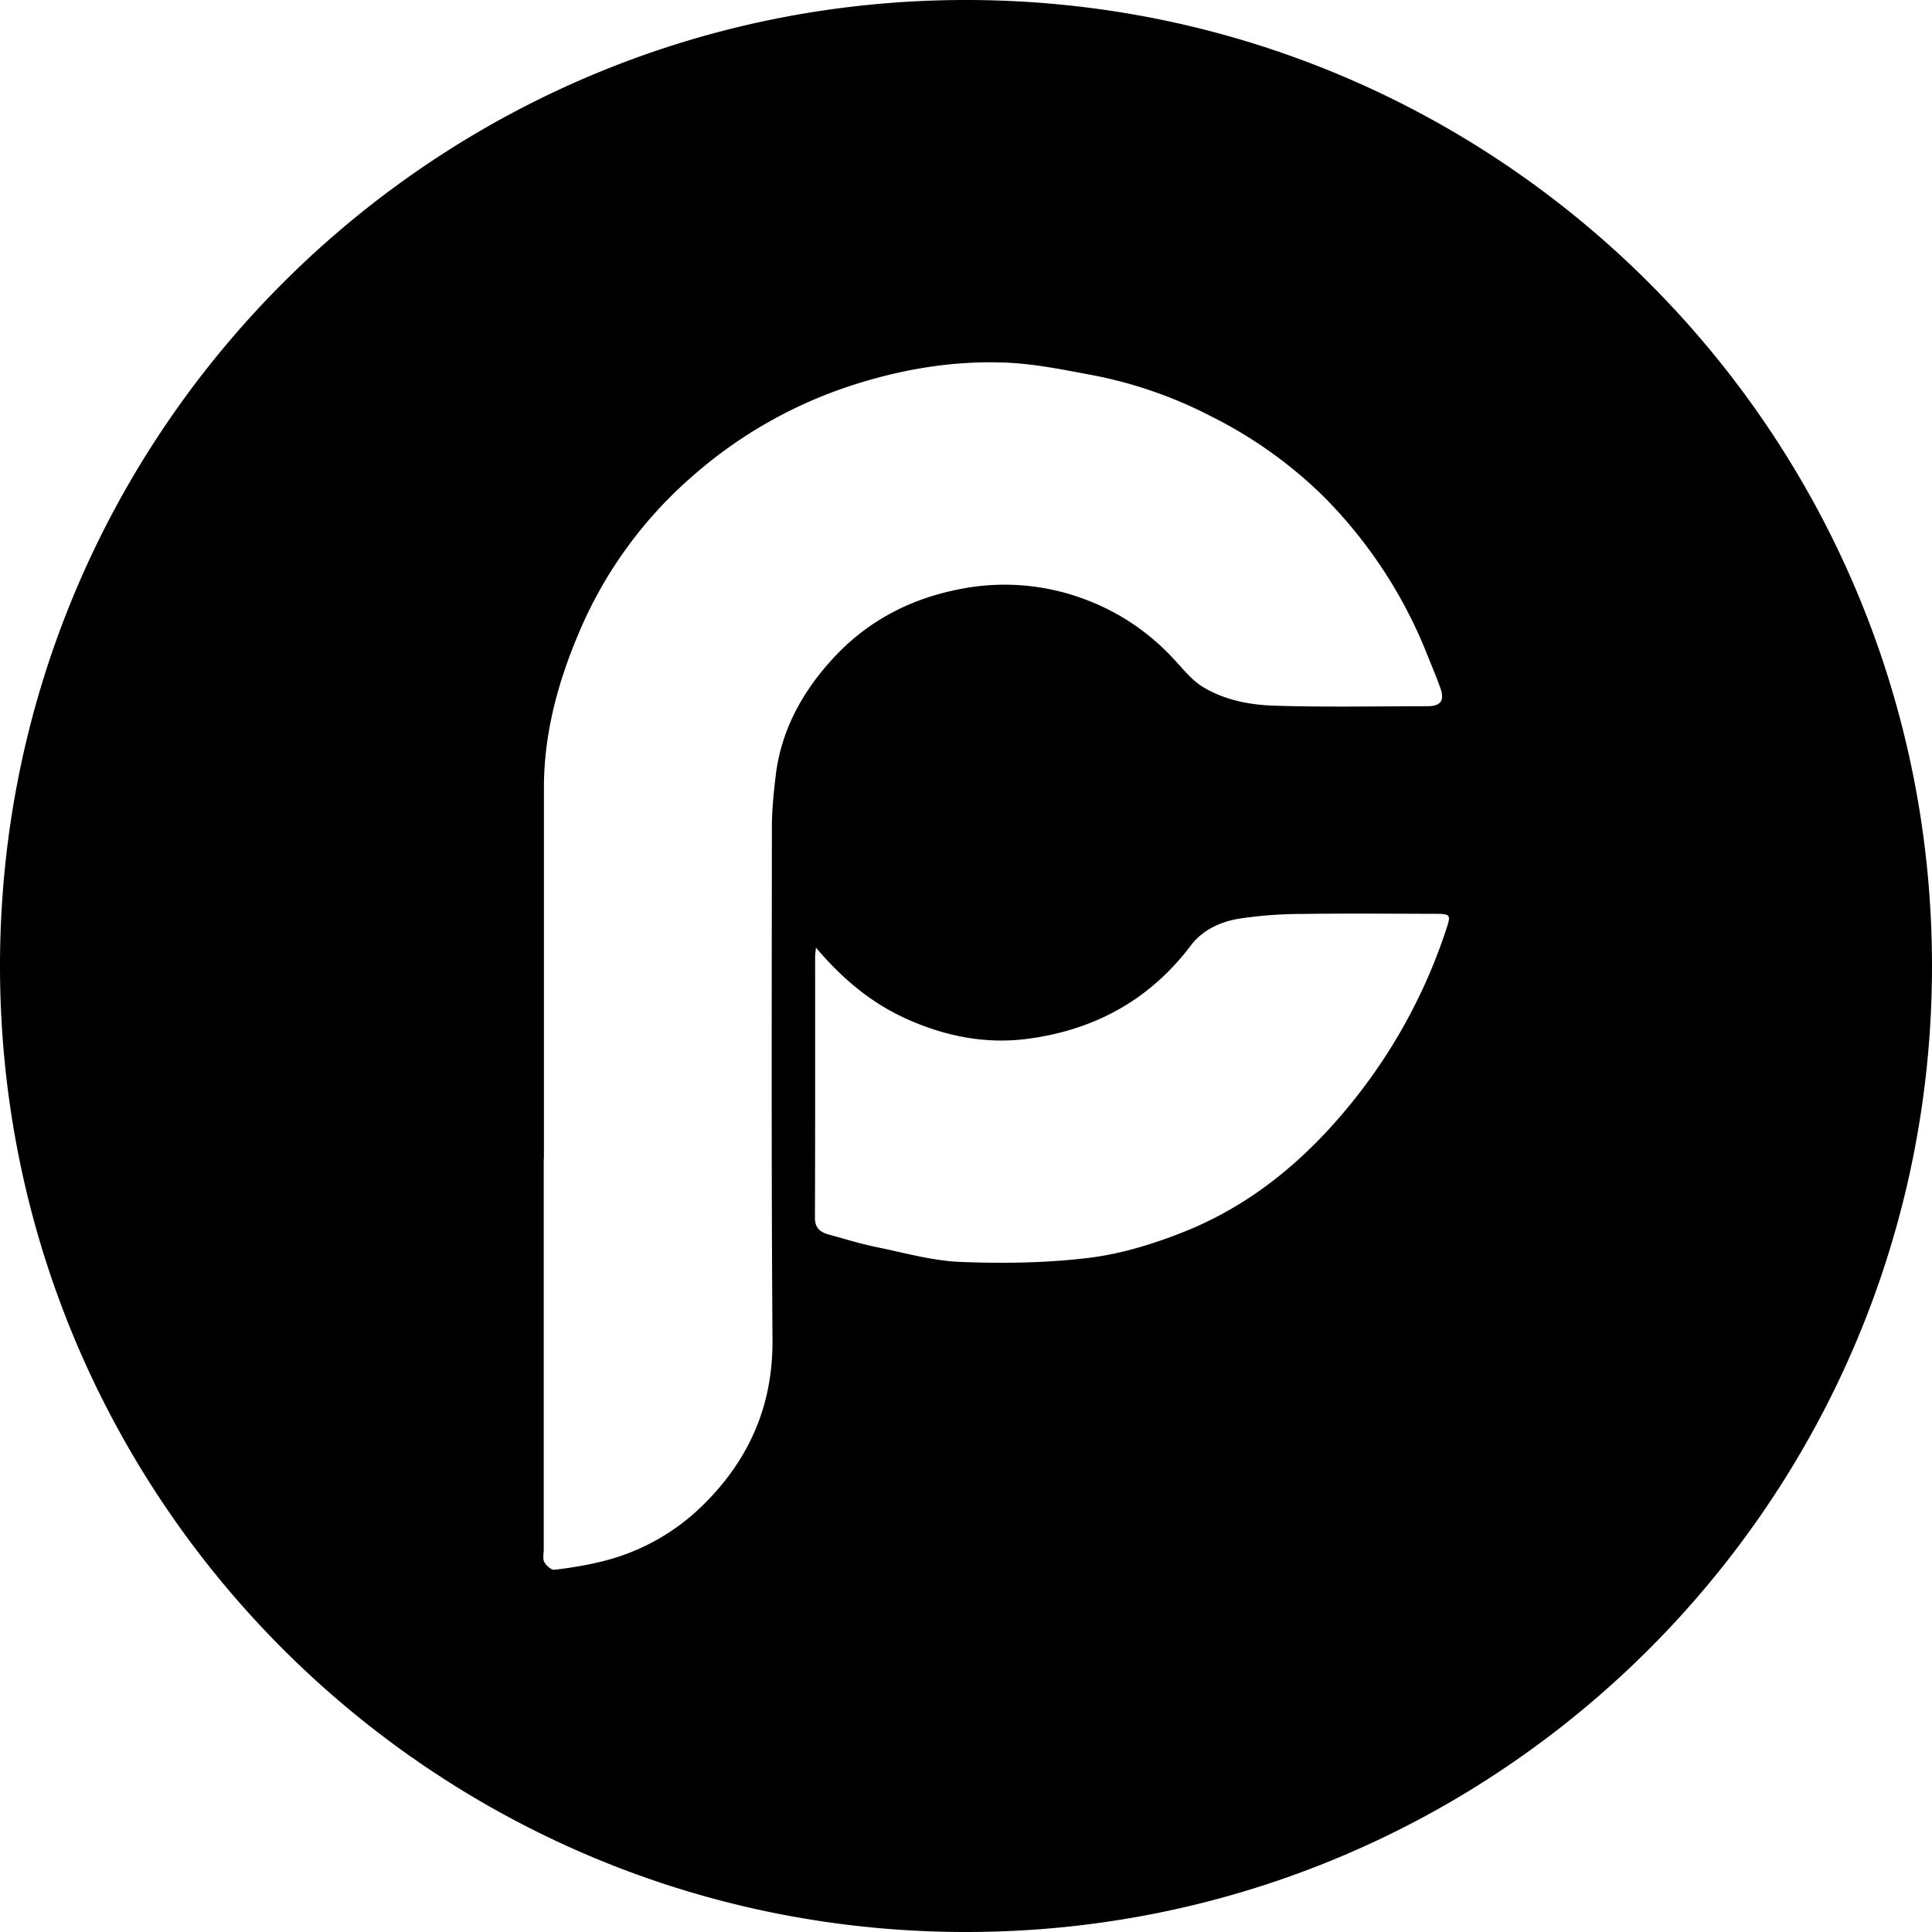 <svg height="32" width="32" xmlns="http://www.w3.org/2000/svg"><path d="M16 32C7.163 32 0 24.837 0 16S7.163 0 16 0s16 7.163 16 16-7.163 16-16 16zM9.009 19.198h-.003v6.466c0 .07-.02.153.01.21.03.057.115.132.167.126.252-.029.505-.07.751-.129a3.587 3.587 0 0 0 1.666-.9c.79-.756 1.202-1.667 1.195-2.774-.02-2.84-.012-5.678-.01-8.517.001-.275.03-.552.062-.825.087-.742.428-1.373.926-1.923.576-.636 1.296-1.019 2.15-1.179a3.771 3.771 0 0 1 2.081.187c.576.22 1.068.565 1.48 1.022.134.148.267.31.435.413.357.218.772.3 1.182.313.845.027 1.692.01 2.539.009.227 0 .292-.094.214-.31-.068-.188-.146-.372-.22-.557a7.752 7.752 0 0 0-1.726-2.621 7.302 7.302 0 0 0-1.836-1.307 7.21 7.21 0 0 0-1.97-.687c-.487-.091-.979-.193-1.47-.21-.854-.031-1.691.11-2.507.373a7.504 7.504 0 0 0-2.693 1.542A7.079 7.079 0 0 0 9.58 10.5c-.343.813-.57 1.654-.571 2.543v6.155zm4.506-3.502c-.008.079-.014.11-.014.142 0 1.445.002 2.89-.003 4.335 0 .175.096.24.24.278.258.07.513.15.775.204.466.095.934.229 1.405.247.71.027 1.43.017 2.134-.07.536-.068 1.072-.234 1.575-.436 1.12-.45 2.014-1.206 2.764-2.135a9.045 9.045 0 0 0 1.57-2.89c.073-.22.06-.234-.186-.235-.748-.002-1.496-.008-2.244.002a6.98 6.98 0 0 0-.994.076c-.32.05-.617.185-.818.452-.678.897-1.596 1.397-2.706 1.541-.7.091-1.381-.048-2.024-.343-.573-.264-1.043-.659-1.474-1.168z" fill-rule="evenodd"/></svg>